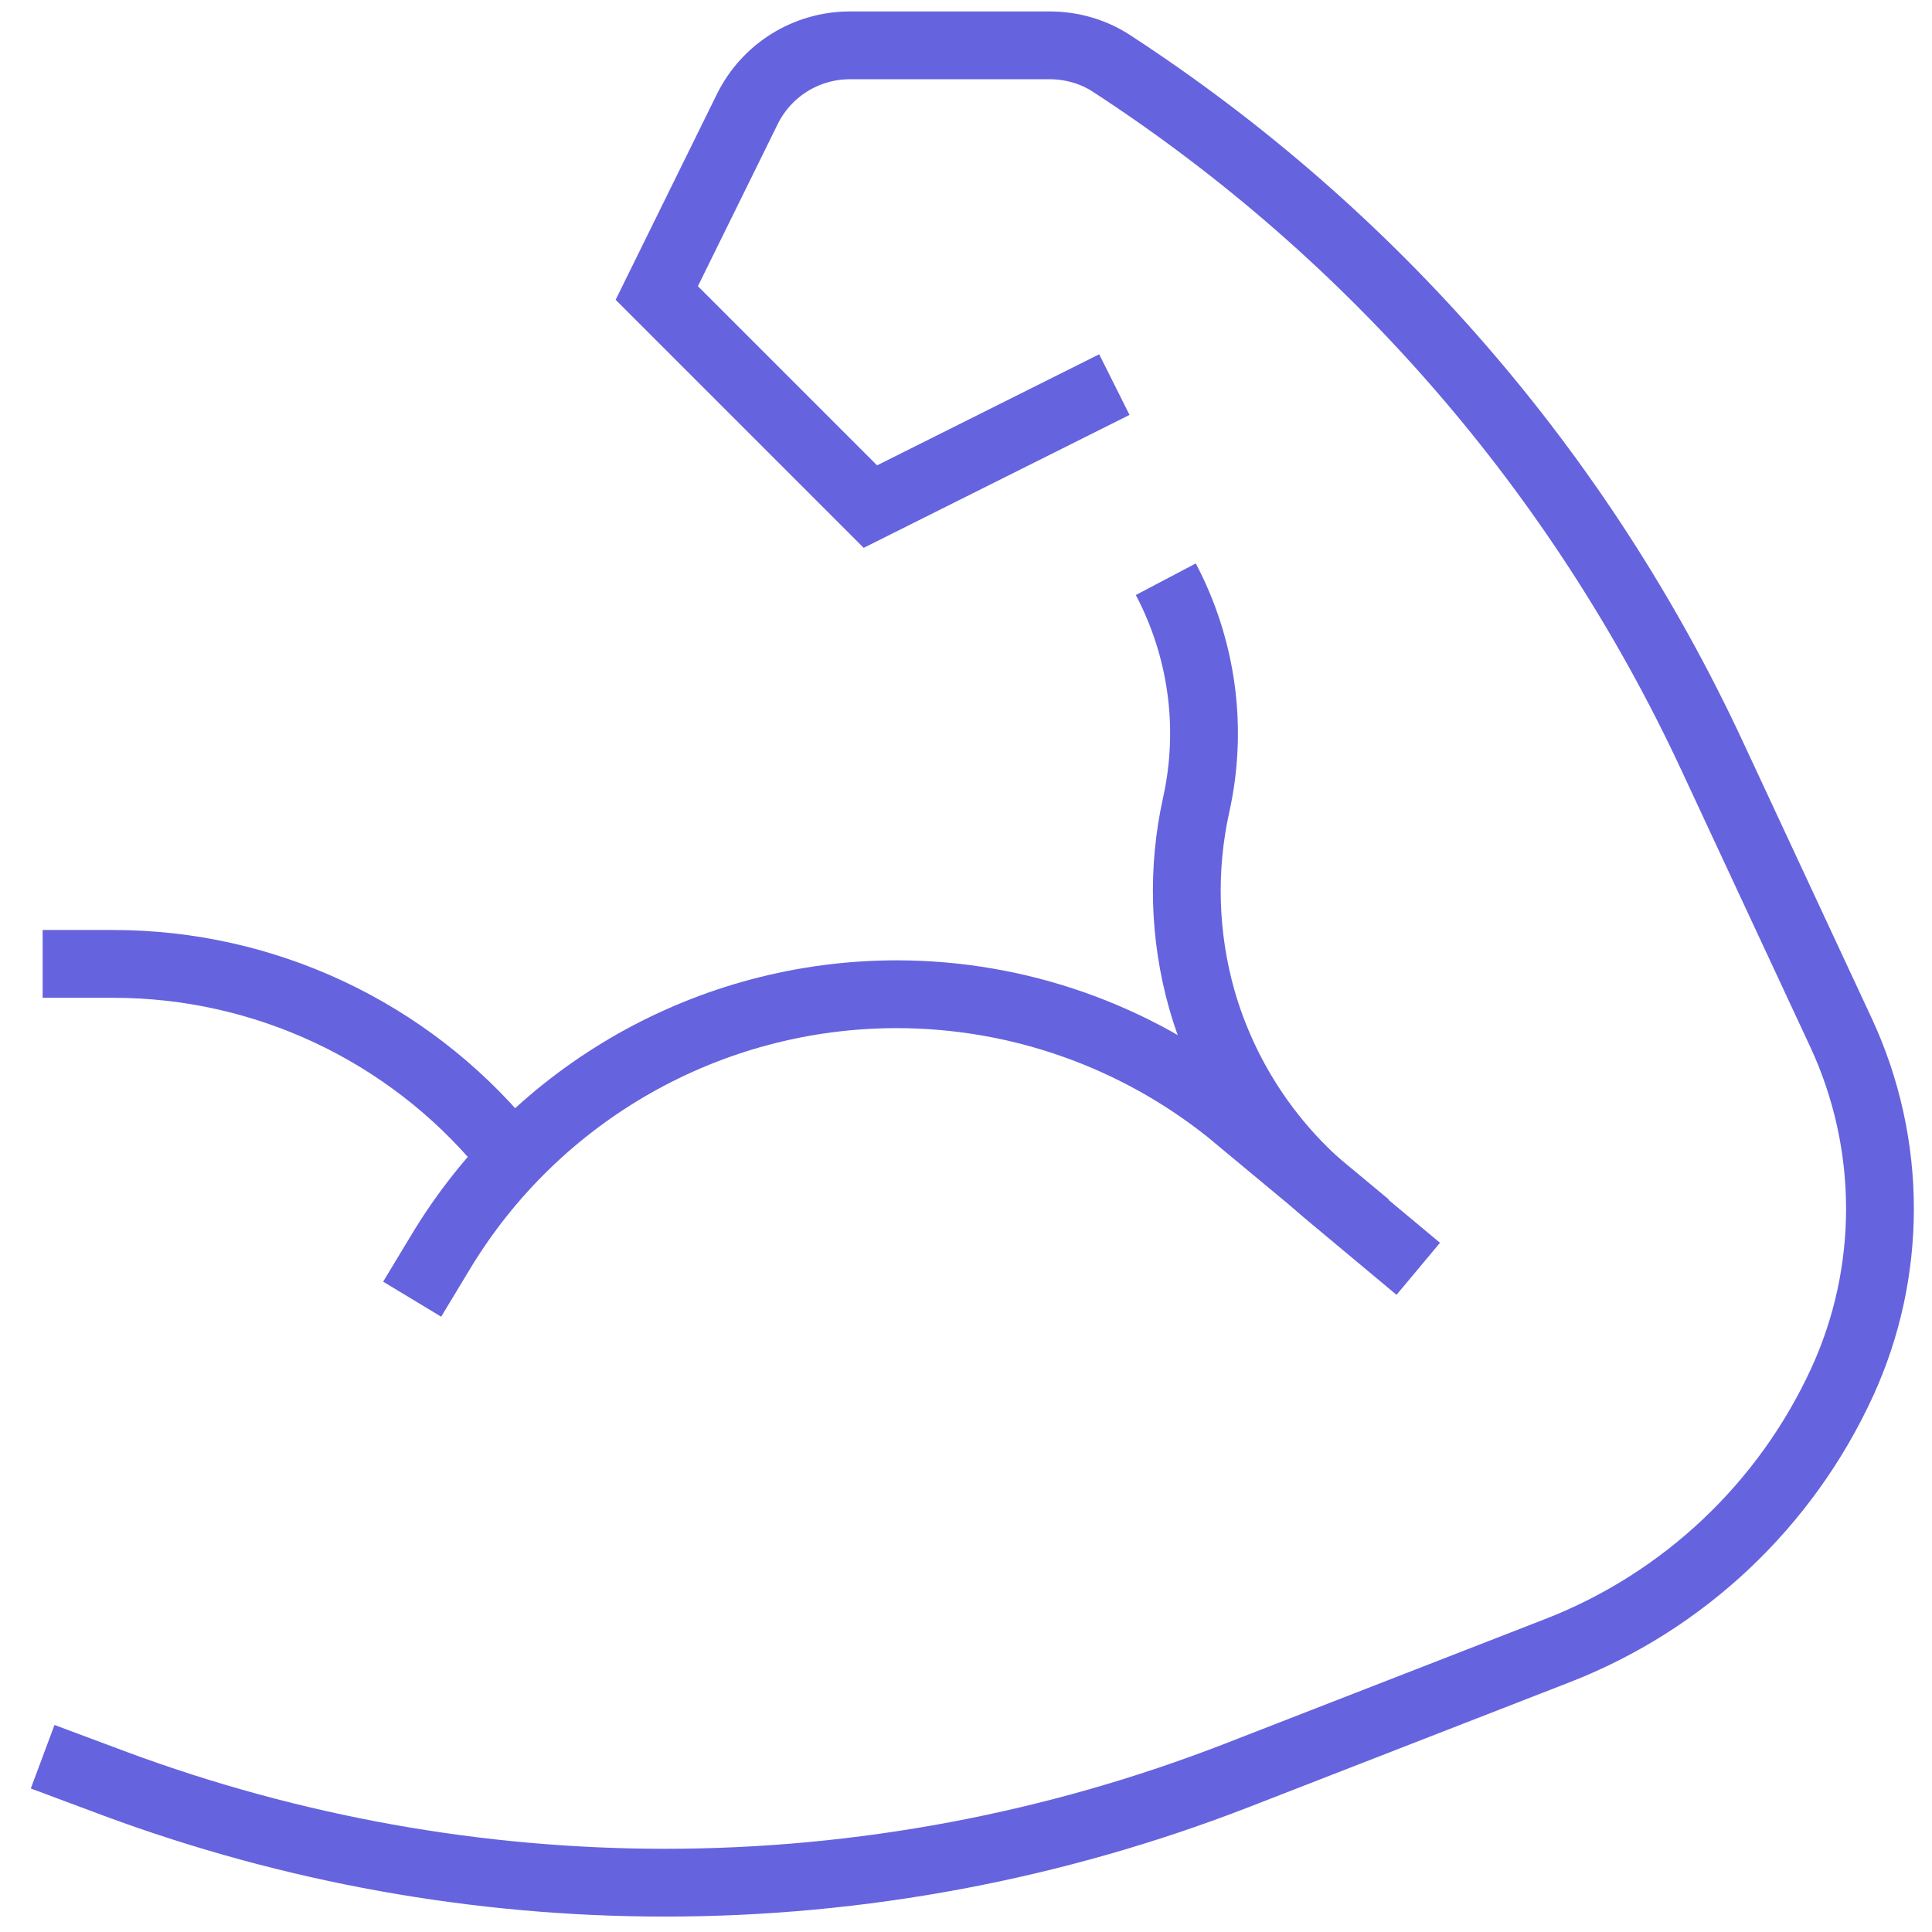 <?xml version="1.0" encoding="UTF-8"?> <svg xmlns="http://www.w3.org/2000/svg" width="57" height="57" viewBox="0 0 57 57" fill="none"><path d="M1.258 51.829L3.434 52.641C8.614 54.557 14.096 55.545 19.62 55.545C25.395 55.545 31.127 54.465 36.509 52.373L45.949 48.699C49.673 47.251 52.686 44.406 54.352 40.773C55.088 39.166 55.465 37.426 55.465 35.66C55.465 33.869 55.072 32.094 54.318 30.471L50.494 22.261C46.619 13.95 40.492 6.887 32.809 1.882C32.266 1.522 31.621 1.338 30.968 1.338H25.076C23.788 1.338 22.616 2.066 22.047 3.221L19.377 8.644L25.679 14.946L32.877 11.347" stroke="#6663DE" stroke-width="2" stroke-miterlimit="10"></path><path d="M14.866 33.836C12.012 30.413 7.794 28.438 3.342 28.438H1.258" stroke="#6663DE" stroke-width="2" stroke-miterlimit="10"></path><path d="M34.395 17.089C35.457 19.106 35.8 21.458 35.29 23.751C34.872 25.642 34.93 27.617 35.457 29.484C36.102 31.735 37.407 33.735 39.207 35.233L41.843 37.434" stroke="#6663DE" stroke-width="2" stroke-miterlimit="10"></path><path d="M12.16 38.33L12.989 36.957C15.826 32.229 20.939 29.333 26.455 29.333C30.02 29.333 33.476 30.547 36.263 32.773L40.331 36.154" stroke="#6663DE" stroke-width="2" stroke-miterlimit="10"></path></svg> 